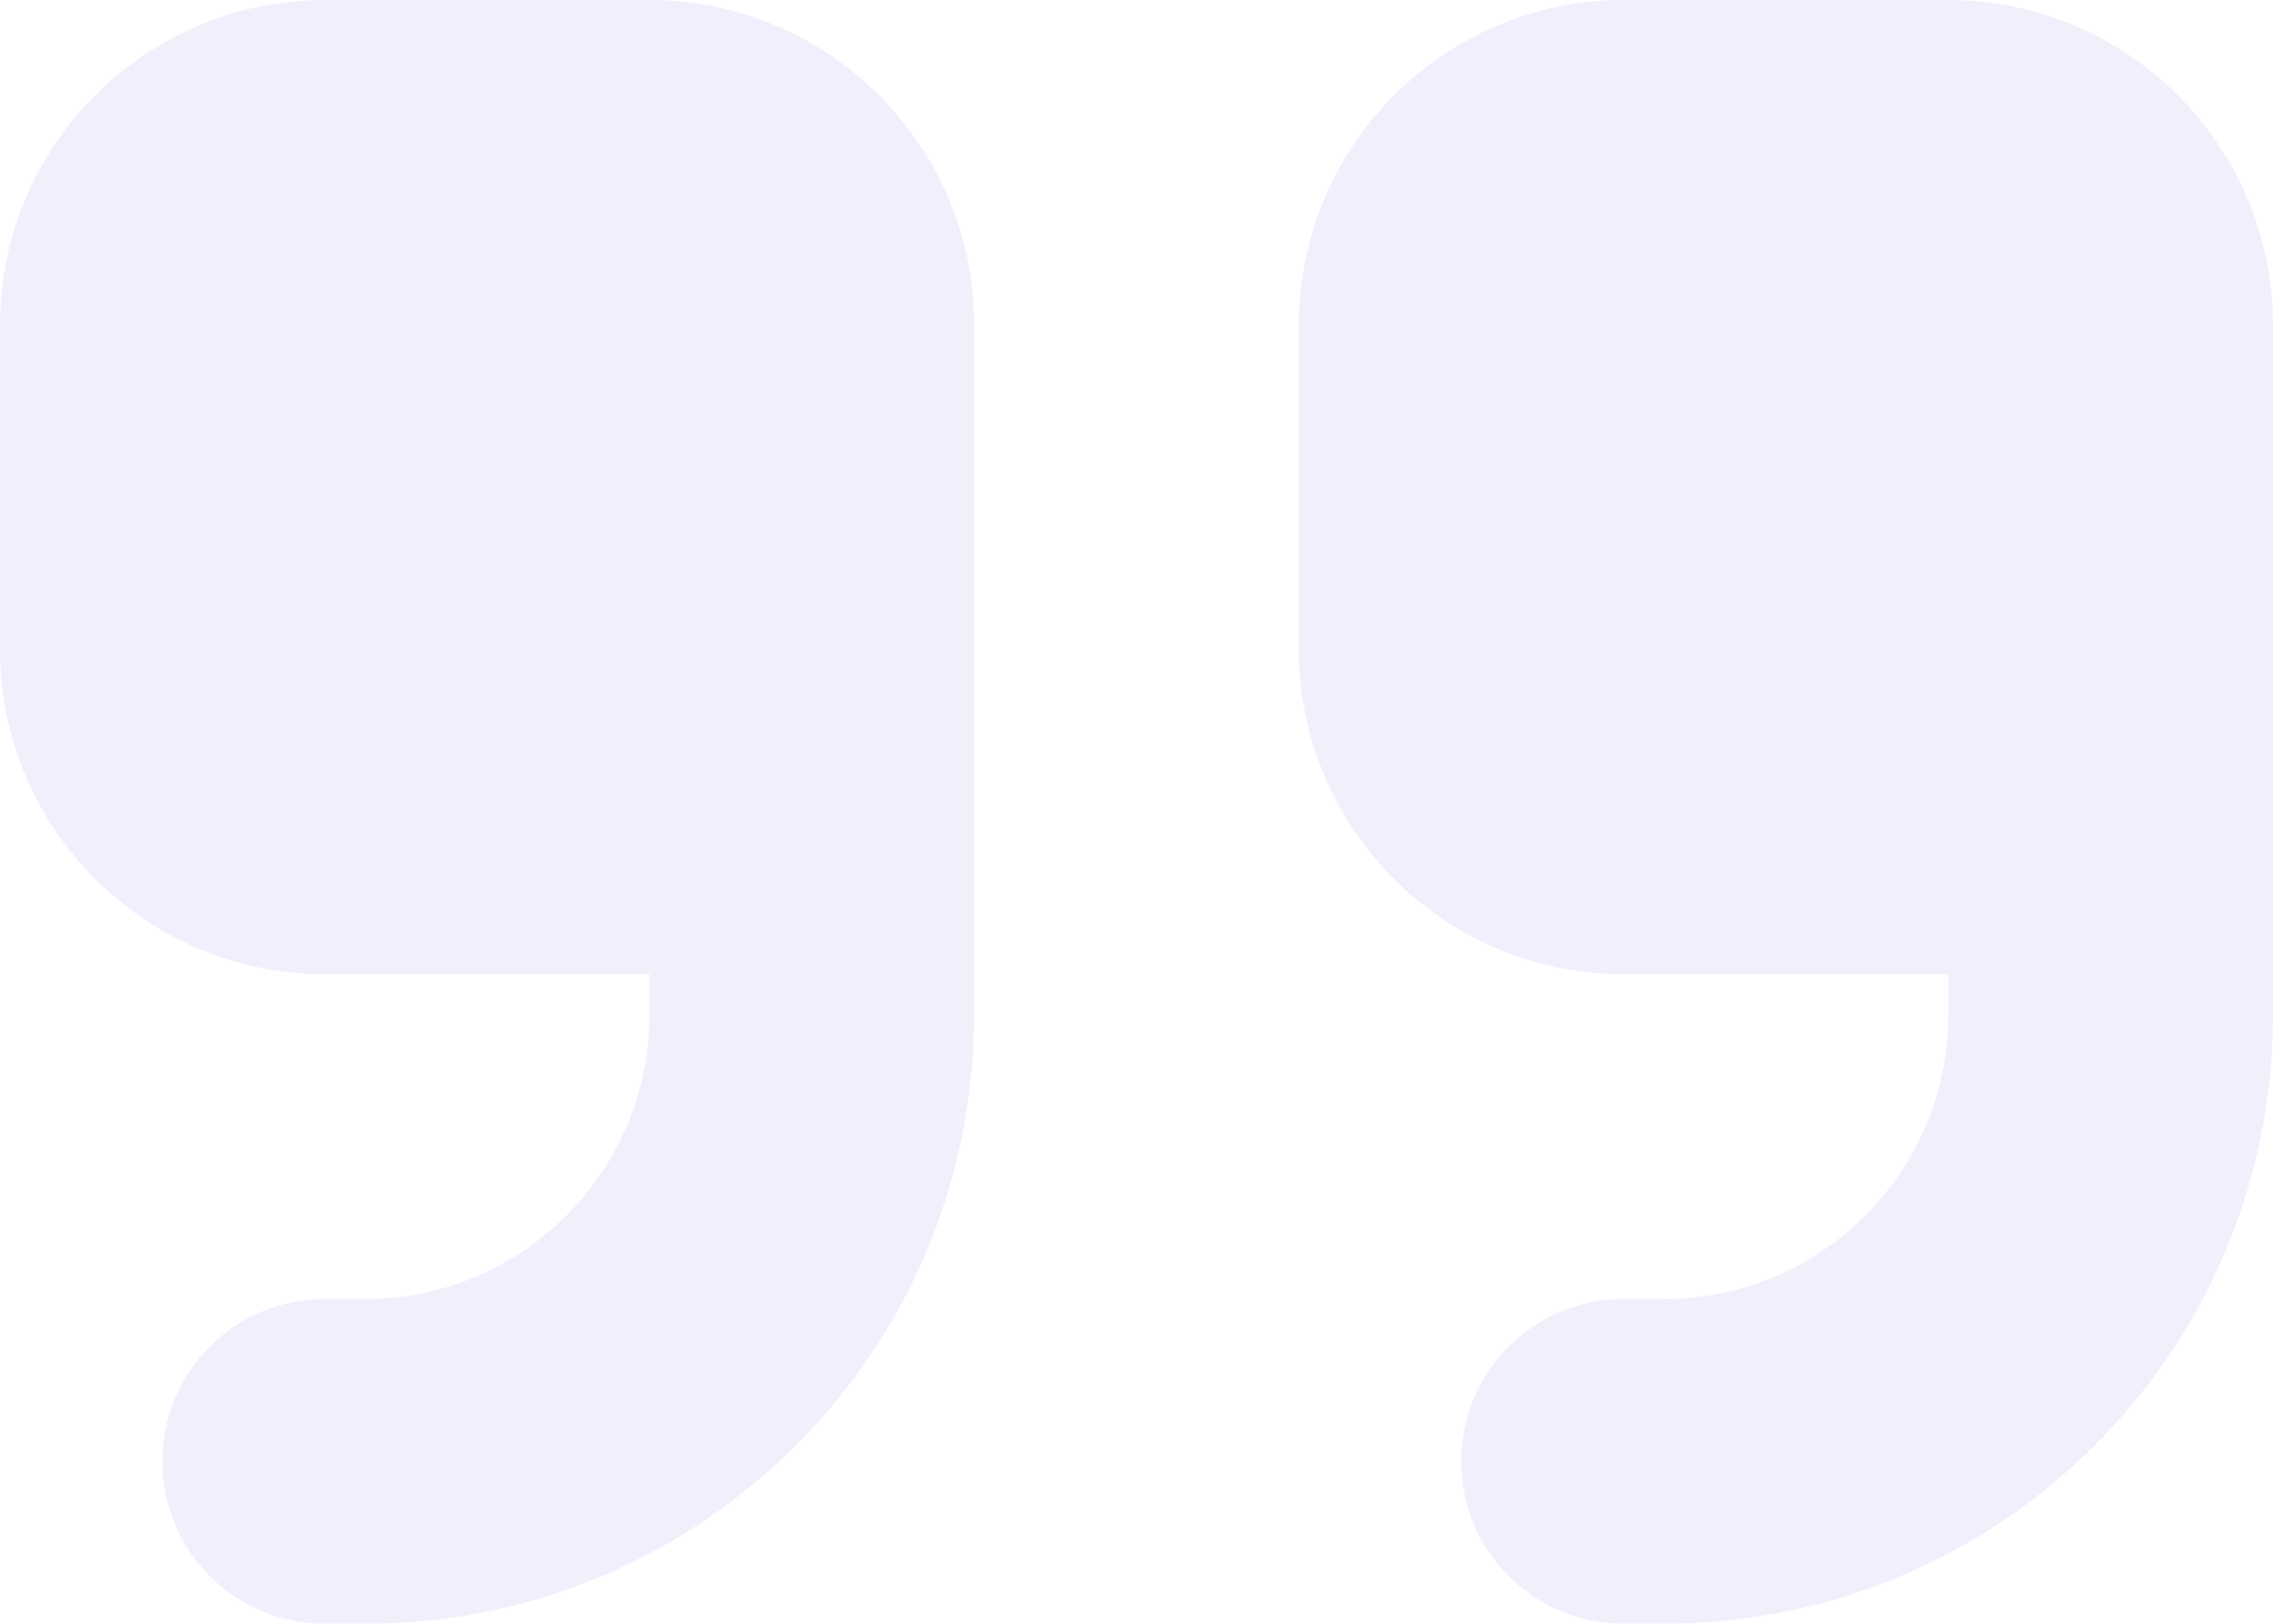 <svg width="49" height="35" viewBox="0 0 49 35" fill="none" xmlns="http://www.w3.org/2000/svg">
<g opacity="0.1">
<path d="M49 21.875C49 29.127 43.127 35 35.875 35H35C33.064 35 31.5 33.436 31.5 31.5C31.5 29.564 33.064 28 35 28H35.875C39.255 28 42 25.255 42 21.875V21H35C31.139 21 28 17.861 28 14V7C28 3.139 31.139 0 35 0H42C45.861 0 49 3.139 49 7V21.875ZM21 21.875C21 29.127 15.127 35 7.875 35H7C5.064 35 3.5 33.436 3.5 31.5C3.5 29.564 5.064 28 7 28H7.875C11.255 28 14 25.255 14 21.875V21H7C3.139 21 0 17.861 0 14V7C0 3.139 3.139 0 7 0H14C17.861 0 21 3.139 21 7V21.875Z" fill="#6A6AEF"/>
</g>
</svg>
